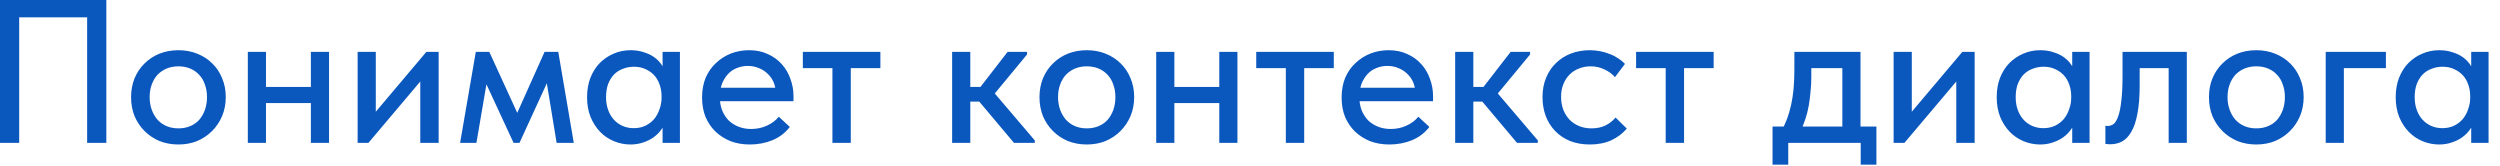 <?xml version="1.0" encoding="UTF-8"?> <svg xmlns="http://www.w3.org/2000/svg" width="196" height="13" viewBox="0 0 196 13" fill="none"><path d="M0 11.2V-3.8147e-06H8.336V11.2H6.832V0.816L7.424 1.36H0.992L1.504 0.8V11.2H0ZM13.988 11.328C13.455 11.328 12.959 11.237 12.5 11.056C12.052 10.864 11.663 10.603 11.332 10.272C11.002 9.941 10.74 9.552 10.548 9.104C10.367 8.645 10.276 8.149 10.276 7.616C10.276 7.083 10.367 6.592 10.548 6.144C10.74 5.685 11.002 5.296 11.332 4.976C11.663 4.645 12.052 4.389 12.5 4.208C12.959 4.027 13.455 3.936 13.988 3.936C14.522 3.936 15.012 4.027 15.46 4.208C15.919 4.389 16.314 4.645 16.644 4.976C16.975 5.296 17.231 5.68 17.412 6.128C17.604 6.576 17.7 7.072 17.7 7.616C17.7 8.149 17.604 8.645 17.412 9.104C17.22 9.552 16.959 9.941 16.628 10.272C16.298 10.603 15.908 10.864 15.46 11.056C15.012 11.237 14.522 11.328 13.988 11.328ZM13.988 10.064C14.33 10.064 14.639 10.005 14.916 9.888C15.194 9.771 15.428 9.605 15.62 9.392C15.812 9.168 15.962 8.907 16.068 8.608C16.175 8.299 16.228 7.968 16.228 7.616C16.228 7.253 16.175 6.928 16.068 6.64C15.972 6.341 15.823 6.085 15.62 5.872C15.428 5.659 15.194 5.493 14.916 5.376C14.639 5.259 14.33 5.2 13.988 5.2C13.647 5.2 13.338 5.259 13.06 5.376C12.783 5.493 12.543 5.659 12.34 5.872C12.148 6.085 11.999 6.341 11.892 6.64C11.786 6.928 11.732 7.253 11.732 7.616C11.732 7.968 11.786 8.293 11.892 8.592C11.999 8.891 12.148 9.152 12.34 9.376C12.543 9.6 12.783 9.771 13.06 9.888C13.338 10.005 13.647 10.064 13.988 10.064ZM20.197 8.08V6.816H24.997V8.08H20.197ZM19.429 11.2V9.424V9.184V6.16V6.048V4.064H20.853V6.048V6.16V11.2H19.429ZM24.373 11.2V9.424V9.184V6.16V6.048V4.064H25.797V6.048V6.16V11.2H24.373ZM28.038 11.2V4.064H29.462V9.76L28.55 9.84L33.43 4.064H34.39V11.2H32.95V5.504L33.766 5.424L28.886 11.2H28.038ZM36.072 11.2L37.304 4.064H38.36L40.552 8.848L42.696 4.064H43.768L44.984 11.2H43.64L42.872 6.528L40.728 11.2H40.264L38.136 6.608L37.352 11.2H36.072ZM51.946 11.2V9.424L51.866 9.184V6.16L51.946 6.048V4.064H53.306V6.048V6.16V11.2H51.946ZM49.434 11.328C48.986 11.328 48.554 11.243 48.138 11.072C47.722 10.901 47.36 10.656 47.05 10.336C46.741 10.016 46.49 9.627 46.298 9.168C46.117 8.709 46.026 8.197 46.026 7.632C46.026 7.067 46.112 6.56 46.282 6.112C46.464 5.653 46.709 5.264 47.018 4.944C47.338 4.624 47.701 4.379 48.106 4.208C48.522 4.027 48.965 3.936 49.434 3.936C49.818 3.936 50.165 3.989 50.474 4.096C50.794 4.192 51.072 4.325 51.306 4.496C51.541 4.667 51.728 4.859 51.866 5.072C52.016 5.275 52.101 5.483 52.122 5.696V7.52H51.866C51.866 7.221 51.818 6.933 51.722 6.656C51.626 6.368 51.488 6.123 51.306 5.92C51.125 5.717 50.896 5.552 50.618 5.424C50.352 5.296 50.048 5.232 49.706 5.232C49.397 5.232 49.109 5.285 48.842 5.392C48.576 5.488 48.341 5.637 48.138 5.84C47.946 6.043 47.792 6.293 47.674 6.592C47.568 6.891 47.514 7.232 47.514 7.616C47.514 7.979 47.568 8.309 47.674 8.608C47.781 8.907 47.93 9.163 48.122 9.376C48.314 9.589 48.544 9.755 48.81 9.872C49.077 9.989 49.365 10.048 49.674 10.048C50.026 10.048 50.336 9.984 50.602 9.856C50.88 9.717 51.109 9.541 51.29 9.328C51.472 9.104 51.61 8.848 51.706 8.56C51.813 8.272 51.866 7.979 51.866 7.68H52.202V9.376C52.149 9.643 52.037 9.893 51.866 10.128C51.706 10.363 51.504 10.571 51.258 10.752C51.024 10.923 50.746 11.061 50.426 11.168C50.117 11.275 49.786 11.328 49.434 11.328ZM58.786 11.328C58.242 11.328 57.741 11.243 57.282 11.072C56.834 10.891 56.439 10.64 56.098 10.32C55.767 10 55.506 9.616 55.314 9.168C55.133 8.72 55.042 8.213 55.042 7.648C55.042 7.061 55.138 6.539 55.33 6.08C55.533 5.621 55.805 5.237 56.146 4.928C56.487 4.608 56.877 4.363 57.314 4.192C57.762 4.021 58.231 3.936 58.722 3.936C59.277 3.936 59.767 4.037 60.194 4.24C60.631 4.432 60.999 4.699 61.298 5.04C61.597 5.371 61.821 5.755 61.97 6.192C62.13 6.619 62.21 7.067 62.21 7.536V7.936H55.922V6.88H61.65L60.818 7.728V7.296C60.818 6.997 60.765 6.72 60.658 6.464C60.551 6.208 60.397 5.984 60.194 5.792C60.002 5.6 59.773 5.451 59.506 5.344C59.239 5.227 58.946 5.168 58.626 5.168C58.317 5.168 58.023 5.227 57.746 5.344C57.479 5.451 57.25 5.611 57.058 5.824C56.866 6.037 56.711 6.293 56.594 6.592C56.487 6.891 56.434 7.227 56.434 7.6C56.434 7.984 56.493 8.331 56.61 8.64C56.738 8.949 56.909 9.216 57.122 9.44C57.346 9.653 57.607 9.819 57.906 9.936C58.205 10.053 58.53 10.112 58.882 10.112C59.33 10.112 59.741 10.027 60.114 9.856C60.498 9.685 60.813 9.451 61.058 9.152L61.922 9.952C61.57 10.411 61.117 10.757 60.562 10.992C60.007 11.216 59.415 11.328 58.786 11.328ZM65.262 11.2V5.344H62.942V4.064H69.022V5.344H66.702V11.2H65.262ZM79.495 11.2L76.359 7.472L78.999 4.064H80.519V4.272L77.991 7.328L81.127 11.008V11.2H79.495ZM75.111 7.968V6.816H77.047V7.968H75.111ZM74.647 11.2V9.424V9.184V6.16V6.048V4.064H76.071V6.048V6.16V11.2H74.647ZM85.207 11.328C84.674 11.328 84.178 11.237 83.719 11.056C83.271 10.864 82.882 10.603 82.551 10.272C82.22 9.941 81.959 9.552 81.767 9.104C81.586 8.645 81.495 8.149 81.495 7.616C81.495 7.083 81.586 6.592 81.767 6.144C81.959 5.685 82.22 5.296 82.551 4.976C82.882 4.645 83.271 4.389 83.719 4.208C84.178 4.027 84.674 3.936 85.207 3.936C85.74 3.936 86.231 4.027 86.679 4.208C87.138 4.389 87.532 4.645 87.863 4.976C88.194 5.296 88.45 5.68 88.631 6.128C88.823 6.576 88.919 7.072 88.919 7.616C88.919 8.149 88.823 8.645 88.631 9.104C88.439 9.552 88.178 9.941 87.847 10.272C87.516 10.603 87.127 10.864 86.679 11.056C86.231 11.237 85.74 11.328 85.207 11.328ZM85.207 10.064C85.548 10.064 85.858 10.005 86.135 9.888C86.412 9.771 86.647 9.605 86.839 9.392C87.031 9.168 87.18 8.907 87.287 8.608C87.394 8.299 87.447 7.968 87.447 7.616C87.447 7.253 87.394 6.928 87.287 6.64C87.191 6.341 87.042 6.085 86.839 5.872C86.647 5.659 86.412 5.493 86.135 5.376C85.858 5.259 85.548 5.2 85.207 5.2C84.866 5.2 84.556 5.259 84.279 5.376C84.002 5.493 83.762 5.659 83.559 5.872C83.367 6.085 83.218 6.341 83.111 6.64C83.004 6.928 82.951 7.253 82.951 7.616C82.951 7.968 83.004 8.293 83.111 8.592C83.218 8.891 83.367 9.152 83.559 9.376C83.762 9.6 84.002 9.771 84.279 9.888C84.556 10.005 84.866 10.064 85.207 10.064ZM91.415 8.08V6.816H96.215V8.08H91.415ZM90.647 11.2V9.424V9.184V6.16V6.048V4.064H92.071V6.048V6.16V11.2H90.647ZM95.591 11.2V9.424V9.184V6.16V6.048V4.064H97.015V6.048V6.16V11.2H95.591ZM100.809 11.2V5.344H98.489V4.064H104.569V5.344H102.249V11.2H100.809ZM108.927 11.328C108.383 11.328 107.881 11.243 107.423 11.072C106.975 10.891 106.58 10.64 106.239 10.32C105.908 10 105.647 9.616 105.455 9.168C105.273 8.72 105.183 8.213 105.183 7.648C105.183 7.061 105.279 6.539 105.471 6.08C105.673 5.621 105.945 5.237 106.287 4.928C106.628 4.608 107.017 4.363 107.455 4.192C107.903 4.021 108.372 3.936 108.863 3.936C109.417 3.936 109.908 4.037 110.335 4.24C110.772 4.432 111.14 4.699 111.439 5.04C111.737 5.371 111.961 5.755 112.111 6.192C112.271 6.619 112.351 7.067 112.351 7.536V7.936H106.063V6.88H111.791L110.959 7.728V7.296C110.959 6.997 110.905 6.72 110.799 6.464C110.692 6.208 110.537 5.984 110.335 5.792C110.143 5.6 109.913 5.451 109.647 5.344C109.38 5.227 109.087 5.168 108.767 5.168C108.457 5.168 108.164 5.227 107.887 5.344C107.62 5.451 107.391 5.611 107.199 5.824C107.007 6.037 106.852 6.293 106.735 6.592C106.628 6.891 106.575 7.227 106.575 7.6C106.575 7.984 106.633 8.331 106.751 8.64C106.879 8.949 107.049 9.216 107.263 9.44C107.487 9.653 107.748 9.819 108.047 9.936C108.345 10.053 108.671 10.112 109.023 10.112C109.471 10.112 109.881 10.027 110.255 9.856C110.639 9.685 110.953 9.451 111.199 9.152L112.063 9.952C111.711 10.411 111.257 10.757 110.703 10.992C110.148 11.216 109.556 11.328 108.927 11.328ZM118.933 11.2L115.797 7.472L118.437 4.064H119.957V4.272L117.429 7.328L120.565 11.008V11.2H118.933ZM114.549 7.968V6.816H116.485V7.968H114.549ZM114.085 11.2V9.424V9.184V6.16V6.048V4.064H115.509V6.048V6.16V11.2H114.085ZM124.645 11.328C124.079 11.328 123.562 11.237 123.093 11.056C122.634 10.864 122.245 10.603 121.925 10.272C121.605 9.941 121.359 9.552 121.189 9.104C121.018 8.645 120.933 8.149 120.933 7.616C120.933 7.04 121.029 6.528 121.221 6.08C121.413 5.621 121.674 5.237 122.005 4.928C122.335 4.608 122.725 4.363 123.173 4.192C123.631 4.021 124.122 3.936 124.645 3.936C124.922 3.936 125.194 3.963 125.461 4.016C125.727 4.069 125.978 4.144 126.213 4.24C126.447 4.325 126.666 4.437 126.869 4.576C127.071 4.704 127.247 4.848 127.397 5.008L126.613 6.048C126.389 5.792 126.111 5.589 125.781 5.44C125.45 5.28 125.093 5.2 124.709 5.2C124.378 5.2 124.069 5.259 123.781 5.376C123.503 5.483 123.258 5.643 123.045 5.856C122.842 6.059 122.682 6.309 122.565 6.608C122.447 6.896 122.389 7.221 122.389 7.584C122.389 7.957 122.447 8.299 122.565 8.608C122.682 8.907 122.847 9.168 123.061 9.392C123.274 9.605 123.525 9.771 123.813 9.888C124.101 10.005 124.421 10.064 124.773 10.064C125.189 10.064 125.551 9.989 125.861 9.84C126.181 9.68 126.447 9.472 126.661 9.216L127.541 10.08C127.231 10.453 126.831 10.757 126.341 10.992C125.85 11.216 125.285 11.328 124.645 11.328ZM130.59 11.2V5.344H128.27V4.064H134.35V5.344H132.03V11.2H130.59ZM139.703 10.192C139.863 9.904 140.002 9.6 140.119 9.28C140.237 8.96 140.338 8.608 140.423 8.224C140.509 7.84 140.573 7.424 140.615 6.976C140.658 6.517 140.679 6.016 140.679 5.472V4.064H145.863V10.192H144.439V4.72L145.335 5.344H141.239L142.007 4.72V6C142.007 6.427 141.986 6.832 141.943 7.216C141.911 7.6 141.863 7.968 141.799 8.32C141.735 8.672 141.65 9.008 141.543 9.328C141.437 9.637 141.319 9.941 141.191 10.24L139.703 10.192ZM138.967 12.912V9.92H147.111V12.912H145.879V11.2H140.199V12.912H138.967ZM148.46 11.2V4.064H149.884V9.76L148.972 9.84L153.852 4.064H154.812V11.2H153.372V5.504L154.188 5.424L149.308 11.2H148.46ZM162.462 11.2V9.424L162.382 9.184V6.16L162.462 6.048V4.064H163.822V6.048V6.16V11.2H162.462ZM159.95 11.328C159.502 11.328 159.07 11.243 158.654 11.072C158.238 10.901 157.875 10.656 157.566 10.336C157.257 10.016 157.006 9.627 156.814 9.168C156.633 8.709 156.542 8.197 156.542 7.632C156.542 7.067 156.627 6.56 156.798 6.112C156.979 5.653 157.225 5.264 157.534 4.944C157.854 4.624 158.217 4.379 158.622 4.208C159.038 4.027 159.481 3.936 159.95 3.936C160.334 3.936 160.681 3.989 160.99 4.096C161.31 4.192 161.587 4.325 161.822 4.496C162.057 4.667 162.243 4.859 162.382 5.072C162.531 5.275 162.617 5.483 162.638 5.696V7.52H162.382C162.382 7.221 162.334 6.933 162.238 6.656C162.142 6.368 162.003 6.123 161.822 5.92C161.641 5.717 161.411 5.552 161.134 5.424C160.867 5.296 160.563 5.232 160.222 5.232C159.913 5.232 159.625 5.285 159.358 5.392C159.091 5.488 158.857 5.637 158.654 5.84C158.462 6.043 158.307 6.293 158.19 6.592C158.083 6.891 158.03 7.232 158.03 7.616C158.03 7.979 158.083 8.309 158.19 8.608C158.297 8.907 158.446 9.163 158.638 9.376C158.83 9.589 159.059 9.755 159.326 9.872C159.593 9.989 159.881 10.048 160.19 10.048C160.542 10.048 160.851 9.984 161.118 9.856C161.395 9.717 161.625 9.541 161.806 9.328C161.987 9.104 162.126 8.848 162.222 8.56C162.329 8.272 162.382 7.979 162.382 7.68H162.718V9.376C162.665 9.643 162.553 9.893 162.382 10.128C162.222 10.363 162.019 10.571 161.774 10.752C161.539 10.923 161.262 11.061 160.942 11.168C160.633 11.275 160.302 11.328 159.95 11.328ZM165.43 11.312C165.334 11.312 165.254 11.307 165.19 11.296C165.136 11.296 165.094 11.291 165.062 11.28V9.856C165.104 9.867 165.142 9.872 165.174 9.872C165.216 9.872 165.248 9.872 165.27 9.872C165.43 9.872 165.579 9.819 165.718 9.712C165.856 9.595 165.974 9.392 166.07 9.104C166.176 8.816 166.256 8.421 166.31 7.92C166.374 7.408 166.406 6.763 166.406 5.984V4.064H171.446V11.2H170.022V5.344H167.75V6.672C167.75 7.568 167.691 8.315 167.574 8.912C167.467 9.499 167.307 9.973 167.094 10.336C166.891 10.688 166.651 10.939 166.374 11.088C166.096 11.237 165.782 11.312 165.43 11.312ZM176.895 11.328C176.361 11.328 175.865 11.237 175.407 11.056C174.959 10.864 174.569 10.603 174.239 10.272C173.908 9.941 173.647 9.552 173.455 9.104C173.273 8.645 173.183 8.149 173.183 7.616C173.183 7.083 173.273 6.592 173.455 6.144C173.647 5.685 173.908 5.296 174.239 4.976C174.569 4.645 174.959 4.389 175.407 4.208C175.865 4.027 176.361 3.936 176.895 3.936C177.428 3.936 177.919 4.027 178.367 4.208C178.825 4.389 179.22 4.645 179.551 4.976C179.881 5.296 180.137 5.68 180.319 6.128C180.511 6.576 180.607 7.072 180.607 7.616C180.607 8.149 180.511 8.645 180.319 9.104C180.127 9.552 179.865 9.941 179.535 10.272C179.204 10.603 178.815 10.864 178.367 11.056C177.919 11.237 177.428 11.328 176.895 11.328ZM176.895 10.064C177.236 10.064 177.545 10.005 177.823 9.888C178.1 9.771 178.335 9.605 178.527 9.392C178.719 9.168 178.868 8.907 178.975 8.608C179.081 8.299 179.135 7.968 179.135 7.616C179.135 7.253 179.081 6.928 178.975 6.64C178.879 6.341 178.729 6.085 178.527 5.872C178.335 5.659 178.1 5.493 177.823 5.376C177.545 5.259 177.236 5.2 176.895 5.2C176.553 5.2 176.244 5.259 175.967 5.376C175.689 5.493 175.449 5.659 175.247 5.872C175.055 6.085 174.905 6.341 174.799 6.64C174.692 6.928 174.639 7.253 174.639 7.616C174.639 7.968 174.692 8.293 174.799 8.592C174.905 8.891 175.055 9.152 175.247 9.376C175.449 9.6 175.689 9.771 175.967 9.888C176.244 10.005 176.553 10.064 176.895 10.064ZM182.335 11.2V4.064H187.055V5.344H183.759V11.2H182.335ZM193.743 11.2V9.424L193.663 9.184V6.16L193.743 6.048V4.064H195.103V6.048V6.16V11.2H193.743ZM191.231 11.328C190.783 11.328 190.351 11.243 189.935 11.072C189.519 10.901 189.157 10.656 188.847 10.336C188.538 10.016 188.287 9.627 188.095 9.168C187.914 8.709 187.823 8.197 187.823 7.632C187.823 7.067 187.909 6.56 188.079 6.112C188.261 5.653 188.506 5.264 188.815 4.944C189.135 4.624 189.498 4.379 189.903 4.208C190.319 4.027 190.762 3.936 191.231 3.936C191.615 3.936 191.962 3.989 192.271 4.096C192.591 4.192 192.869 4.325 193.103 4.496C193.338 4.667 193.525 4.859 193.663 5.072C193.813 5.275 193.898 5.483 193.919 5.696V7.52H193.663C193.663 7.221 193.615 6.933 193.519 6.656C193.423 6.368 193.285 6.123 193.103 5.92C192.922 5.717 192.693 5.552 192.415 5.424C192.149 5.296 191.845 5.232 191.503 5.232C191.194 5.232 190.906 5.285 190.639 5.392C190.373 5.488 190.138 5.637 189.935 5.84C189.743 6.043 189.589 6.293 189.471 6.592C189.365 6.891 189.311 7.232 189.311 7.616C189.311 7.979 189.365 8.309 189.471 8.608C189.578 8.907 189.727 9.163 189.919 9.376C190.111 9.589 190.341 9.755 190.607 9.872C190.874 9.989 191.162 10.048 191.471 10.048C191.823 10.048 192.133 9.984 192.399 9.856C192.677 9.717 192.906 9.541 193.087 9.328C193.269 9.104 193.407 8.848 193.503 8.56C193.61 8.272 193.663 7.979 193.663 7.68H193.999V9.376C193.946 9.643 193.834 9.893 193.663 10.128C193.503 10.363 193.301 10.571 193.055 10.752C192.821 10.923 192.543 11.061 192.223 11.168C191.914 11.275 191.583 11.328 191.231 11.328Z" fill="#0A57BE"></path></svg> 